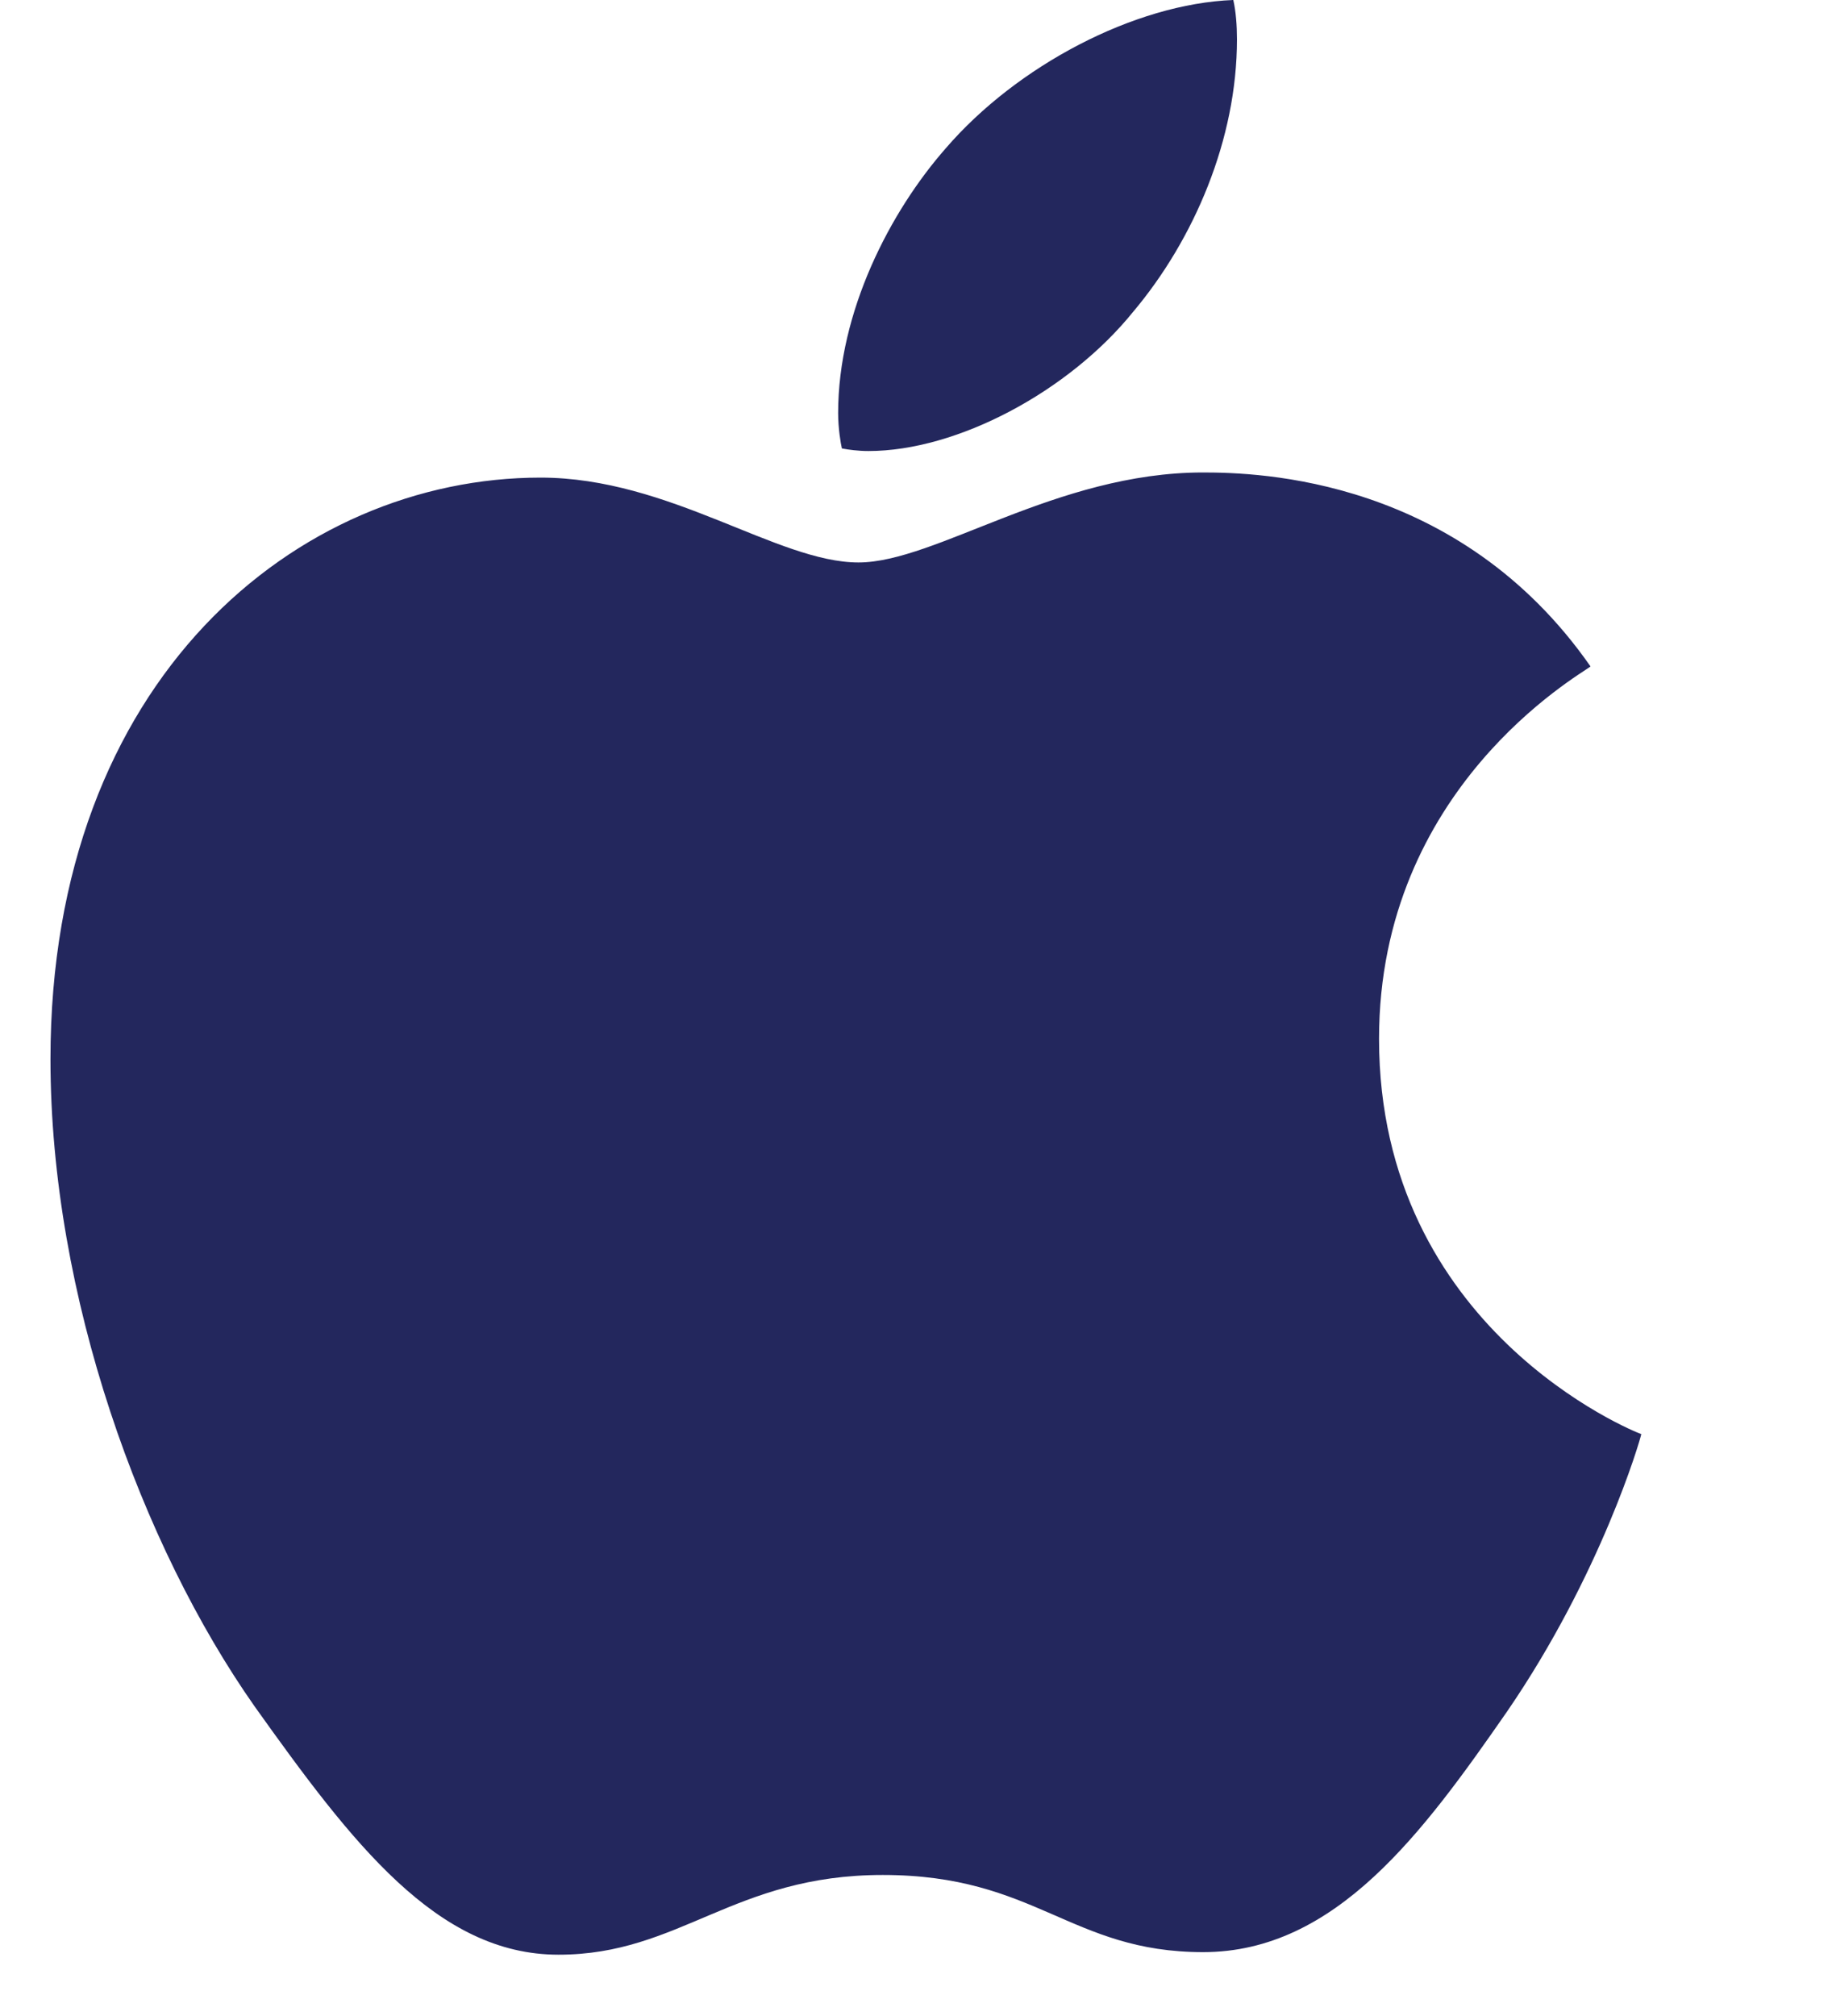 <svg width="20" height="22" viewBox="0 0 20 22" fill="none" xmlns="http://www.w3.org/2000/svg">
<path d="M17.364 7.273C17.24 7.369 15.055 8.599 15.055 11.336C15.055 14.502 17.835 15.622 17.918 15.65C17.905 15.718 17.477 17.184 16.453 18.677C15.54 19.991 14.586 21.303 13.135 21.303C11.685 21.303 11.311 20.461 9.637 20.461C8.005 20.461 7.424 21.331 6.097 21.331C4.771 21.331 3.845 20.115 2.78 18.622C1.547 16.868 0.551 14.144 0.551 11.558C0.551 7.411 3.247 5.212 5.901 5.212C7.311 5.212 8.487 6.138 9.372 6.138C10.215 6.138 11.529 5.156 13.133 5.156C13.741 5.156 15.926 5.212 17.364 7.273ZM12.372 3.401C13.035 2.613 13.504 1.521 13.504 0.429C13.504 0.277 13.492 0.124 13.464 0C12.384 0.041 11.1 0.719 10.326 1.617C9.718 2.308 9.15 3.401 9.15 4.508C9.15 4.674 9.178 4.841 9.191 4.894C9.259 4.907 9.37 4.922 9.481 4.922C10.449 4.922 11.668 4.273 12.372 3.401Z" fill="#23275D"/>
</svg>
